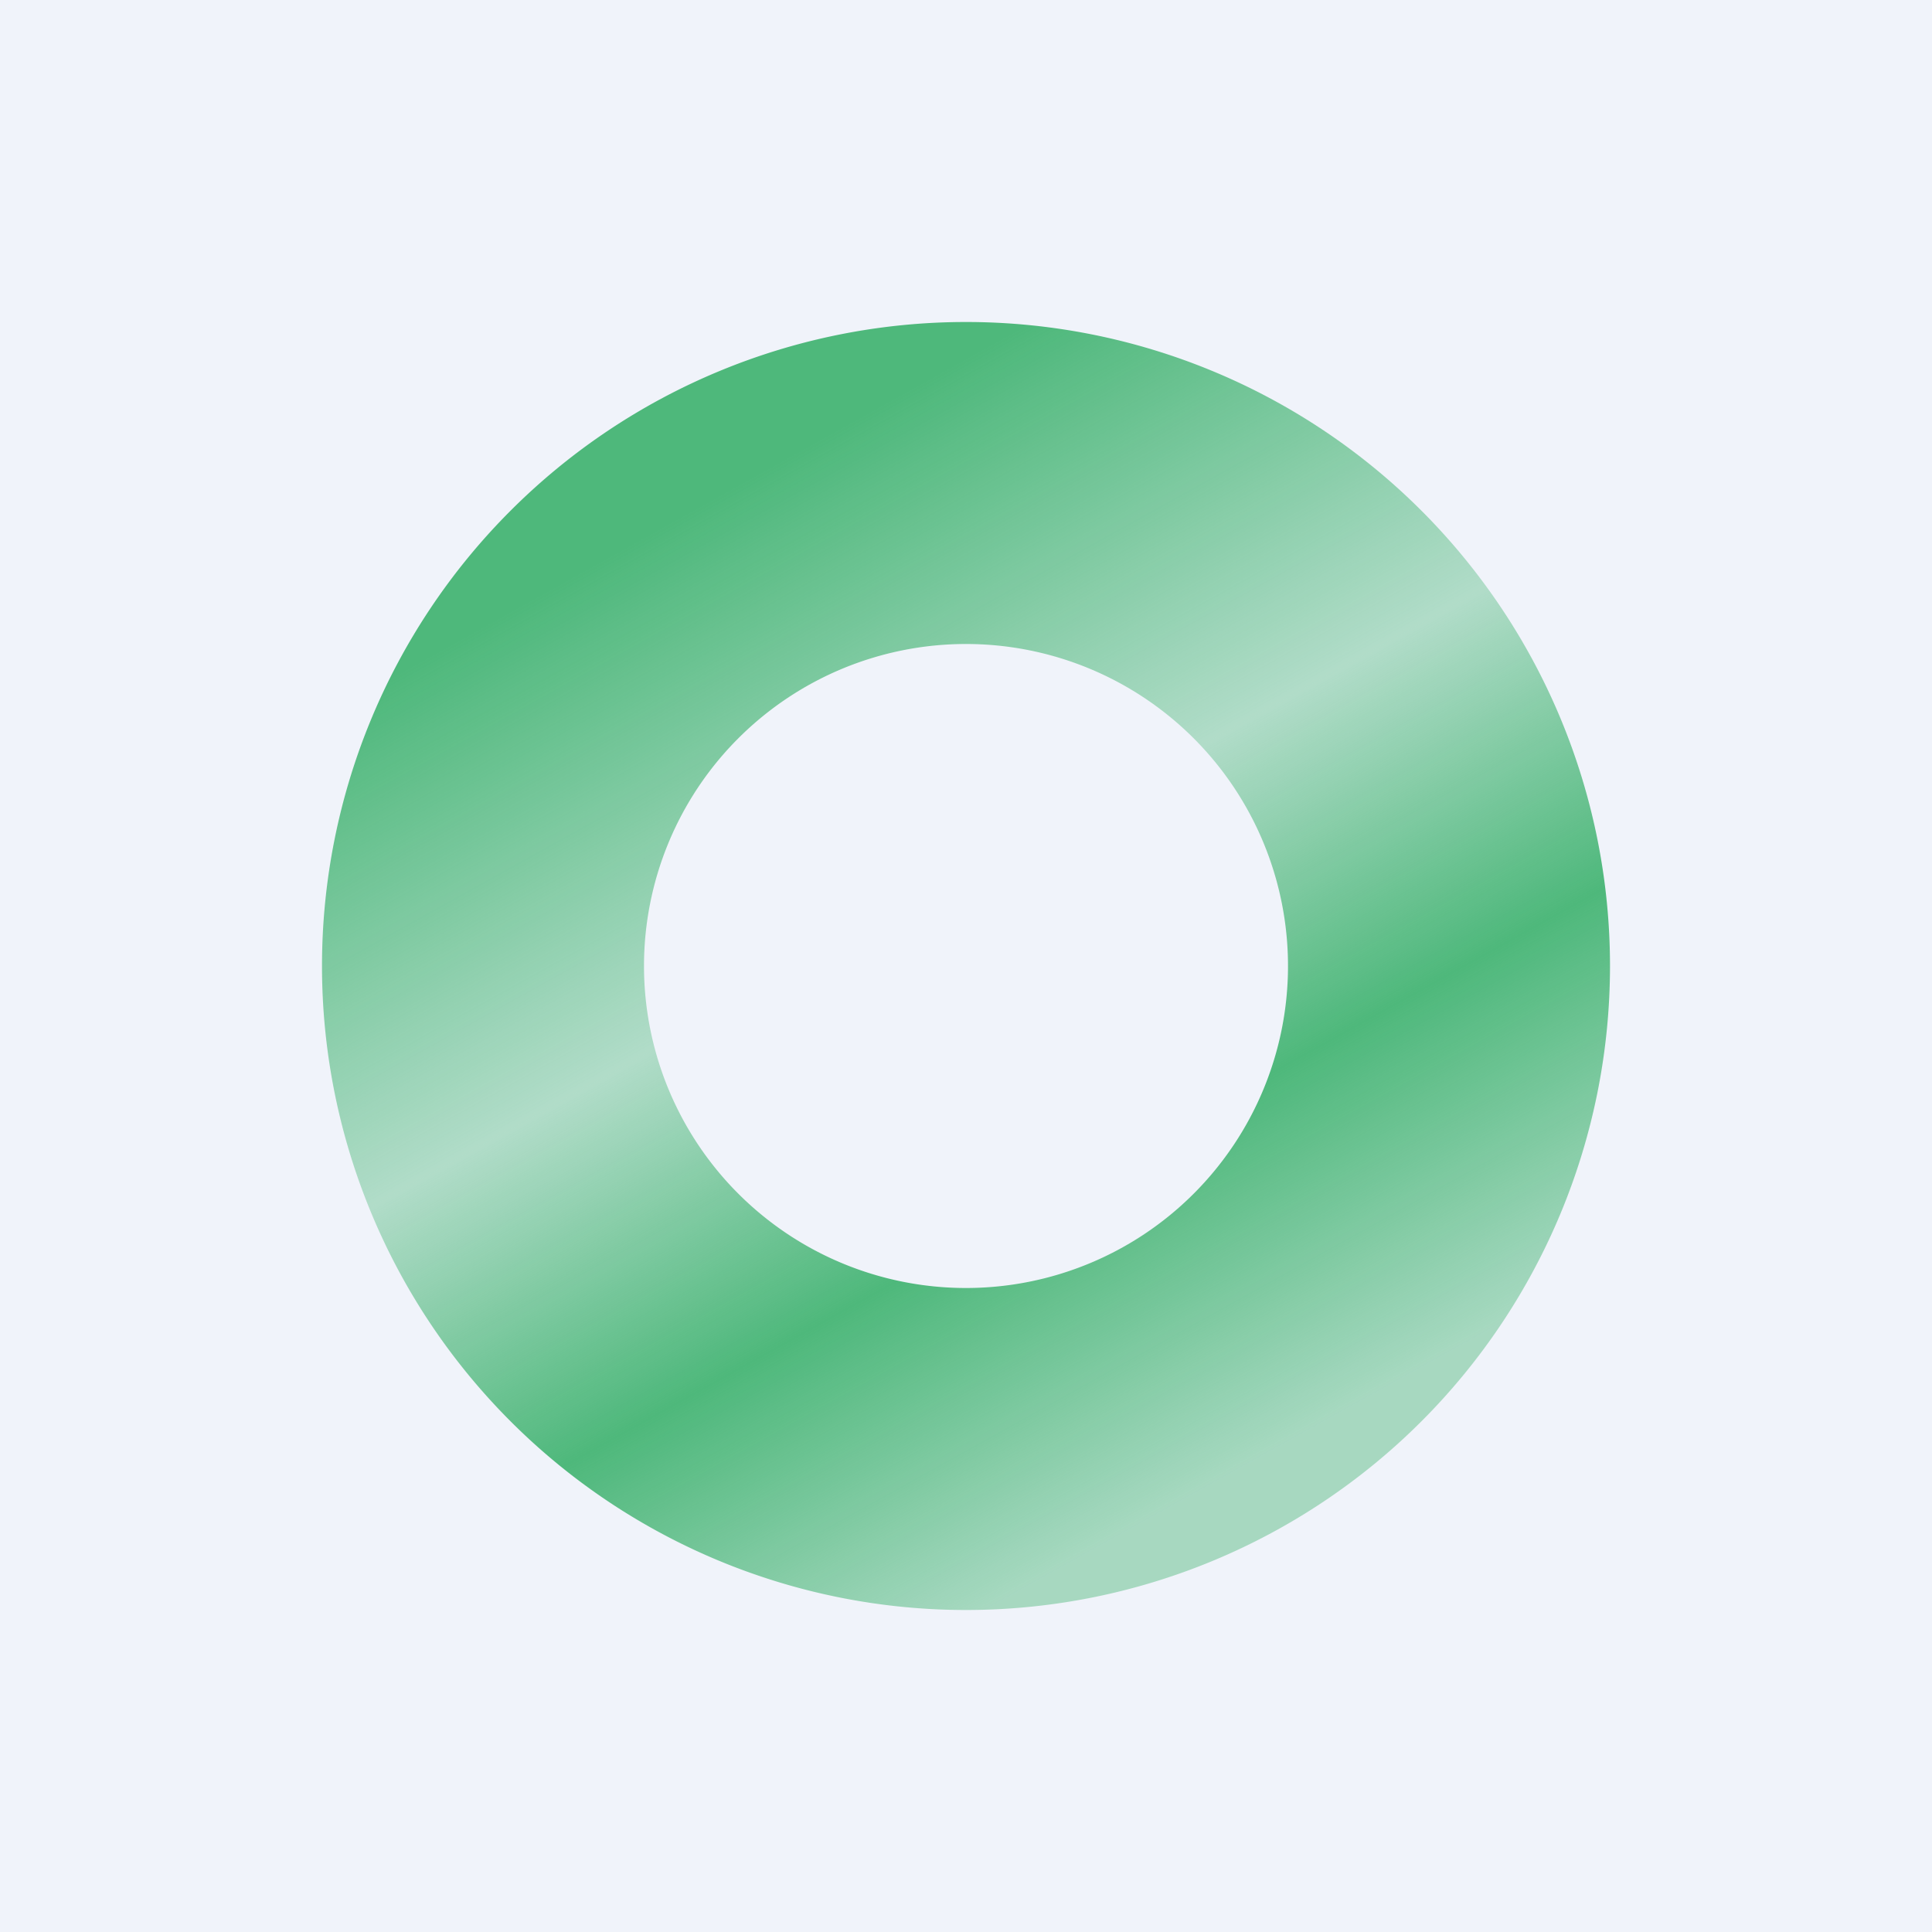 <!-- by TradingView --><svg width="18" height="18" viewBox="0 0 18 18" xmlns="http://www.w3.org/2000/svg"><path fill="#F0F3FA" d="M0 0h18v18H0z"/><path fill-rule="evenodd" d="M9 12a3 3 0 1 0 0-6 3 3 0 0 0 0 6Zm0 3A6 6 0 1 0 9 3a6 6 0 0 0 0 12Z" fill="url(#a5tdmcoxo)"/><defs><linearGradient id="a5tdmcoxo" x1="6" y1="5" x2="11" y2="14" gradientUnits="userSpaceOnUse"><stop stop-color="#4EB87B"/><stop offset=".41" stop-color="#4EB87B" stop-opacity=".39"/><stop offset=".7" stop-color="#4EB87B"/><stop offset="1" stop-color="#4EB87B" stop-opacity=".45"/></linearGradient></defs></svg>